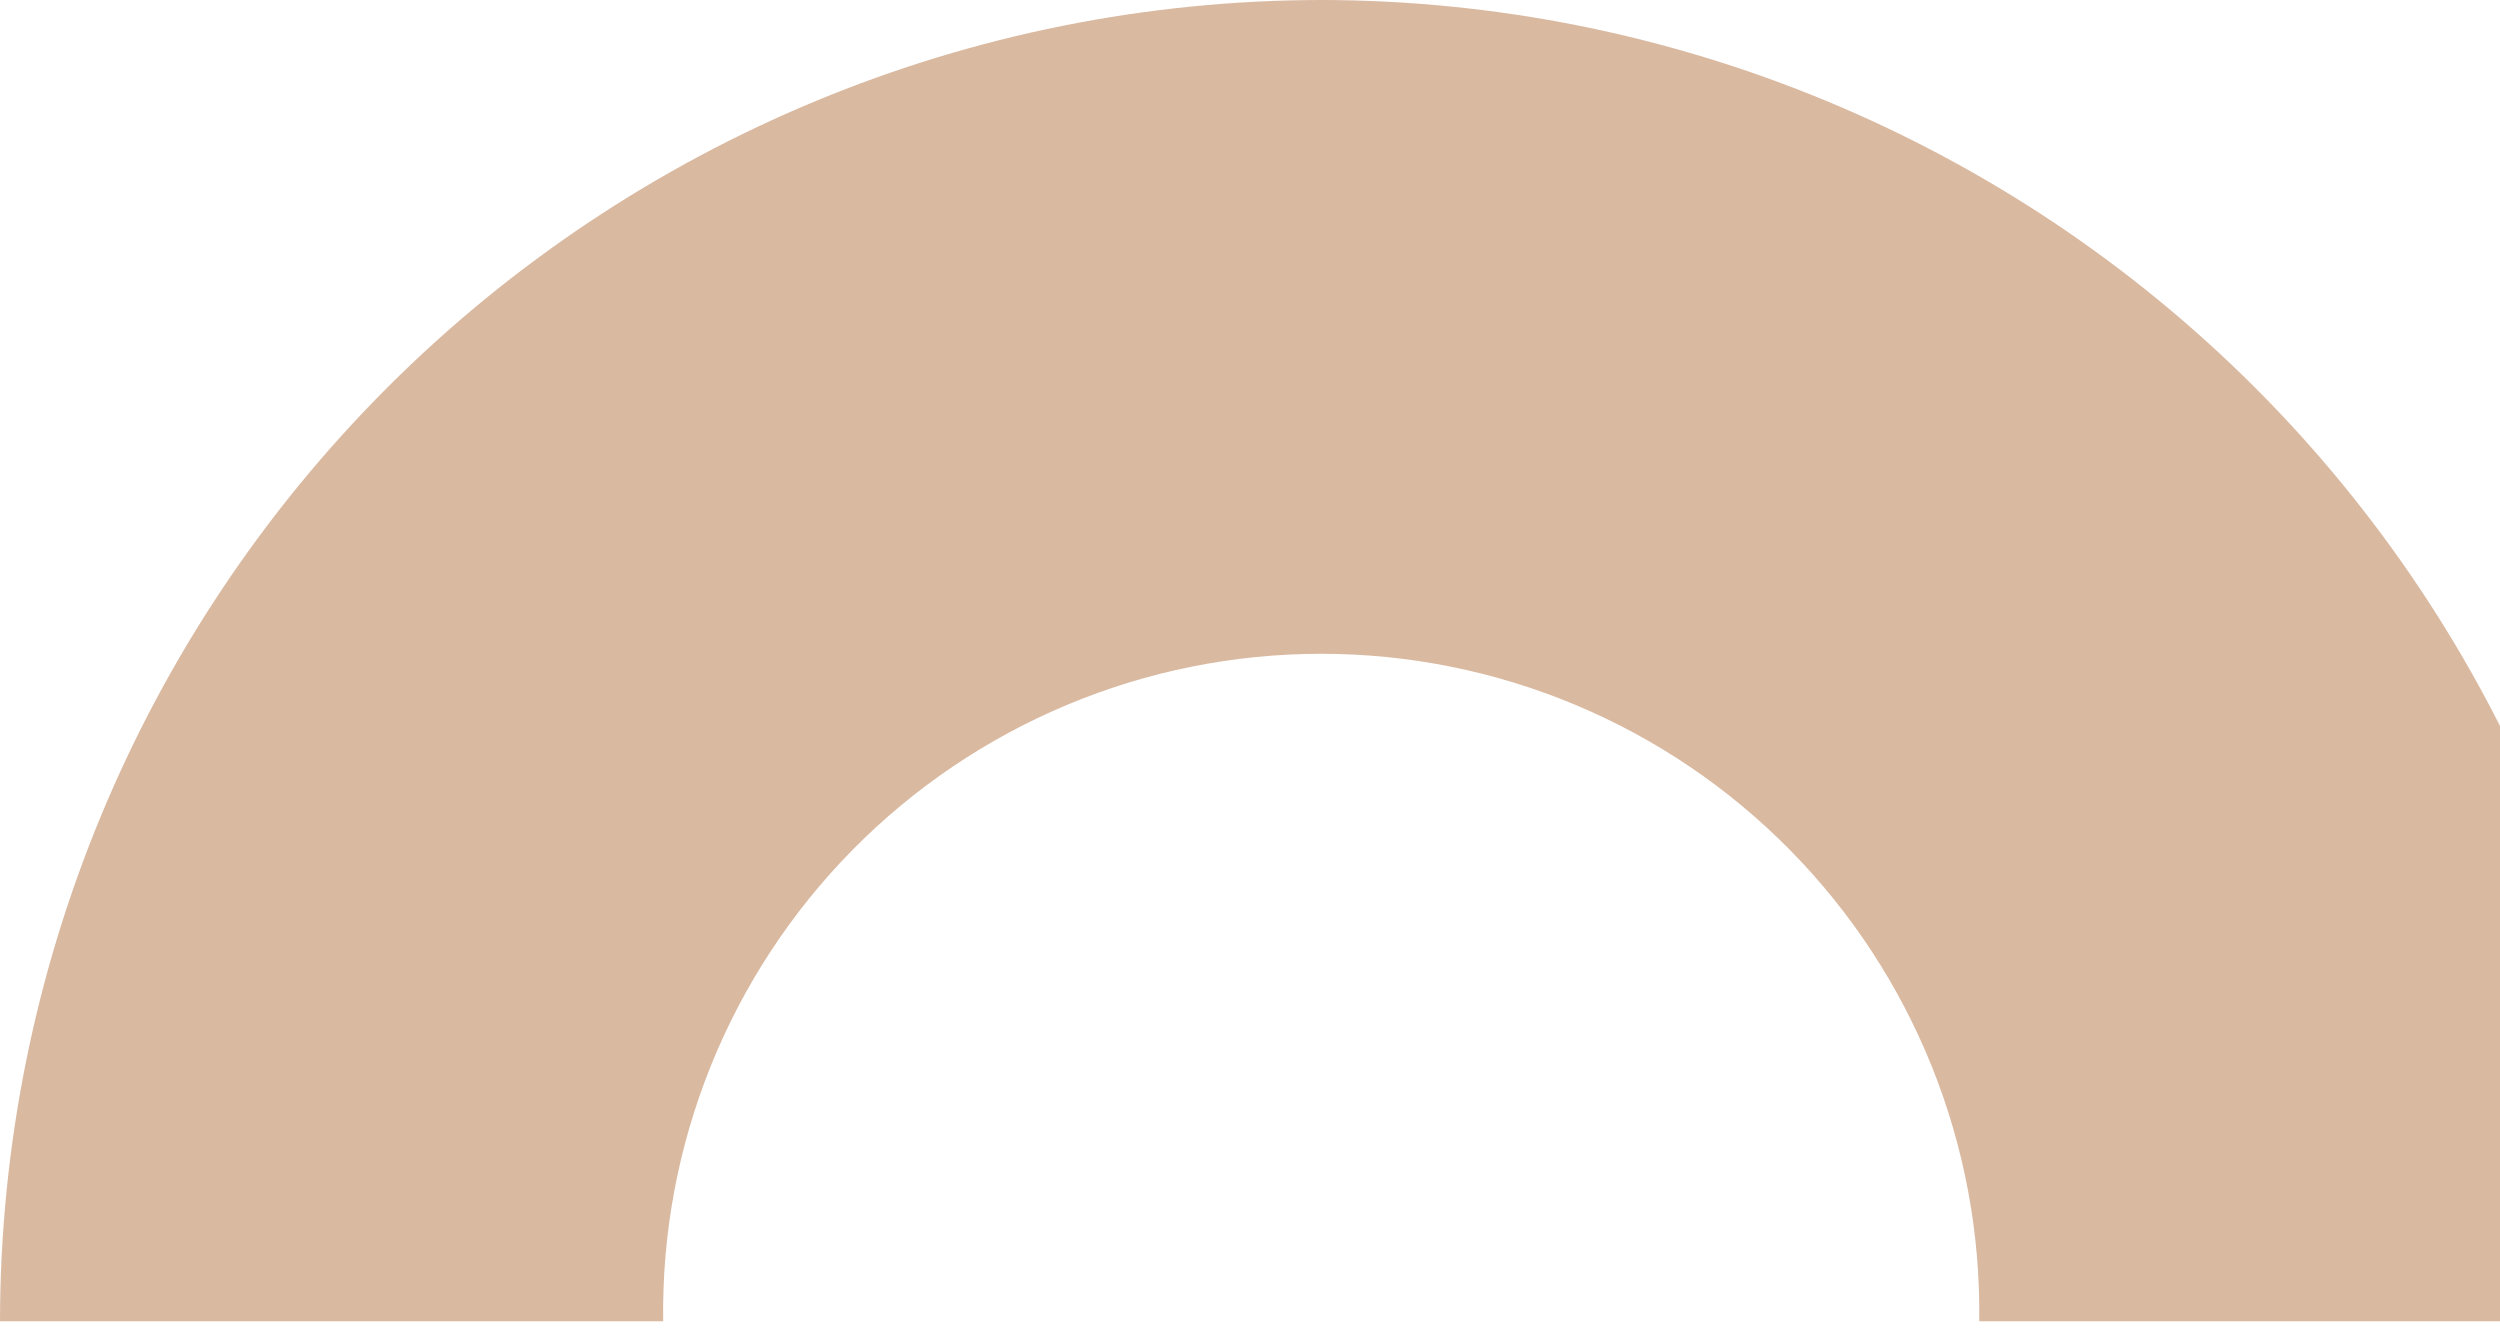 <svg width="246" height="131" viewBox="0 0 246 131" fill="none" xmlns="http://www.w3.org/2000/svg">
<path d="M130 0C164.468 0.042 197.511 13.754 221.882 38.127C246.253 62.501 259.962 95.546 260 130.013H194.756C194.879 121.432 193.294 112.913 190.095 104.95C186.896 96.987 182.146 89.739 176.122 83.628C170.097 77.516 162.918 72.664 155.001 69.351C147.084 66.039 138.588 64.333 130.007 64.333C121.425 64.333 112.929 66.039 105.012 69.351C97.096 72.664 89.916 77.516 83.892 83.628C77.867 89.739 73.117 96.987 69.918 104.95C66.719 112.913 65.135 121.432 65.257 130.013H0C0.038 95.546 13.747 62.501 38.118 38.127C62.489 13.754 95.532 0.042 130 0Z" fill="#DAB9A1"/>
</svg>
